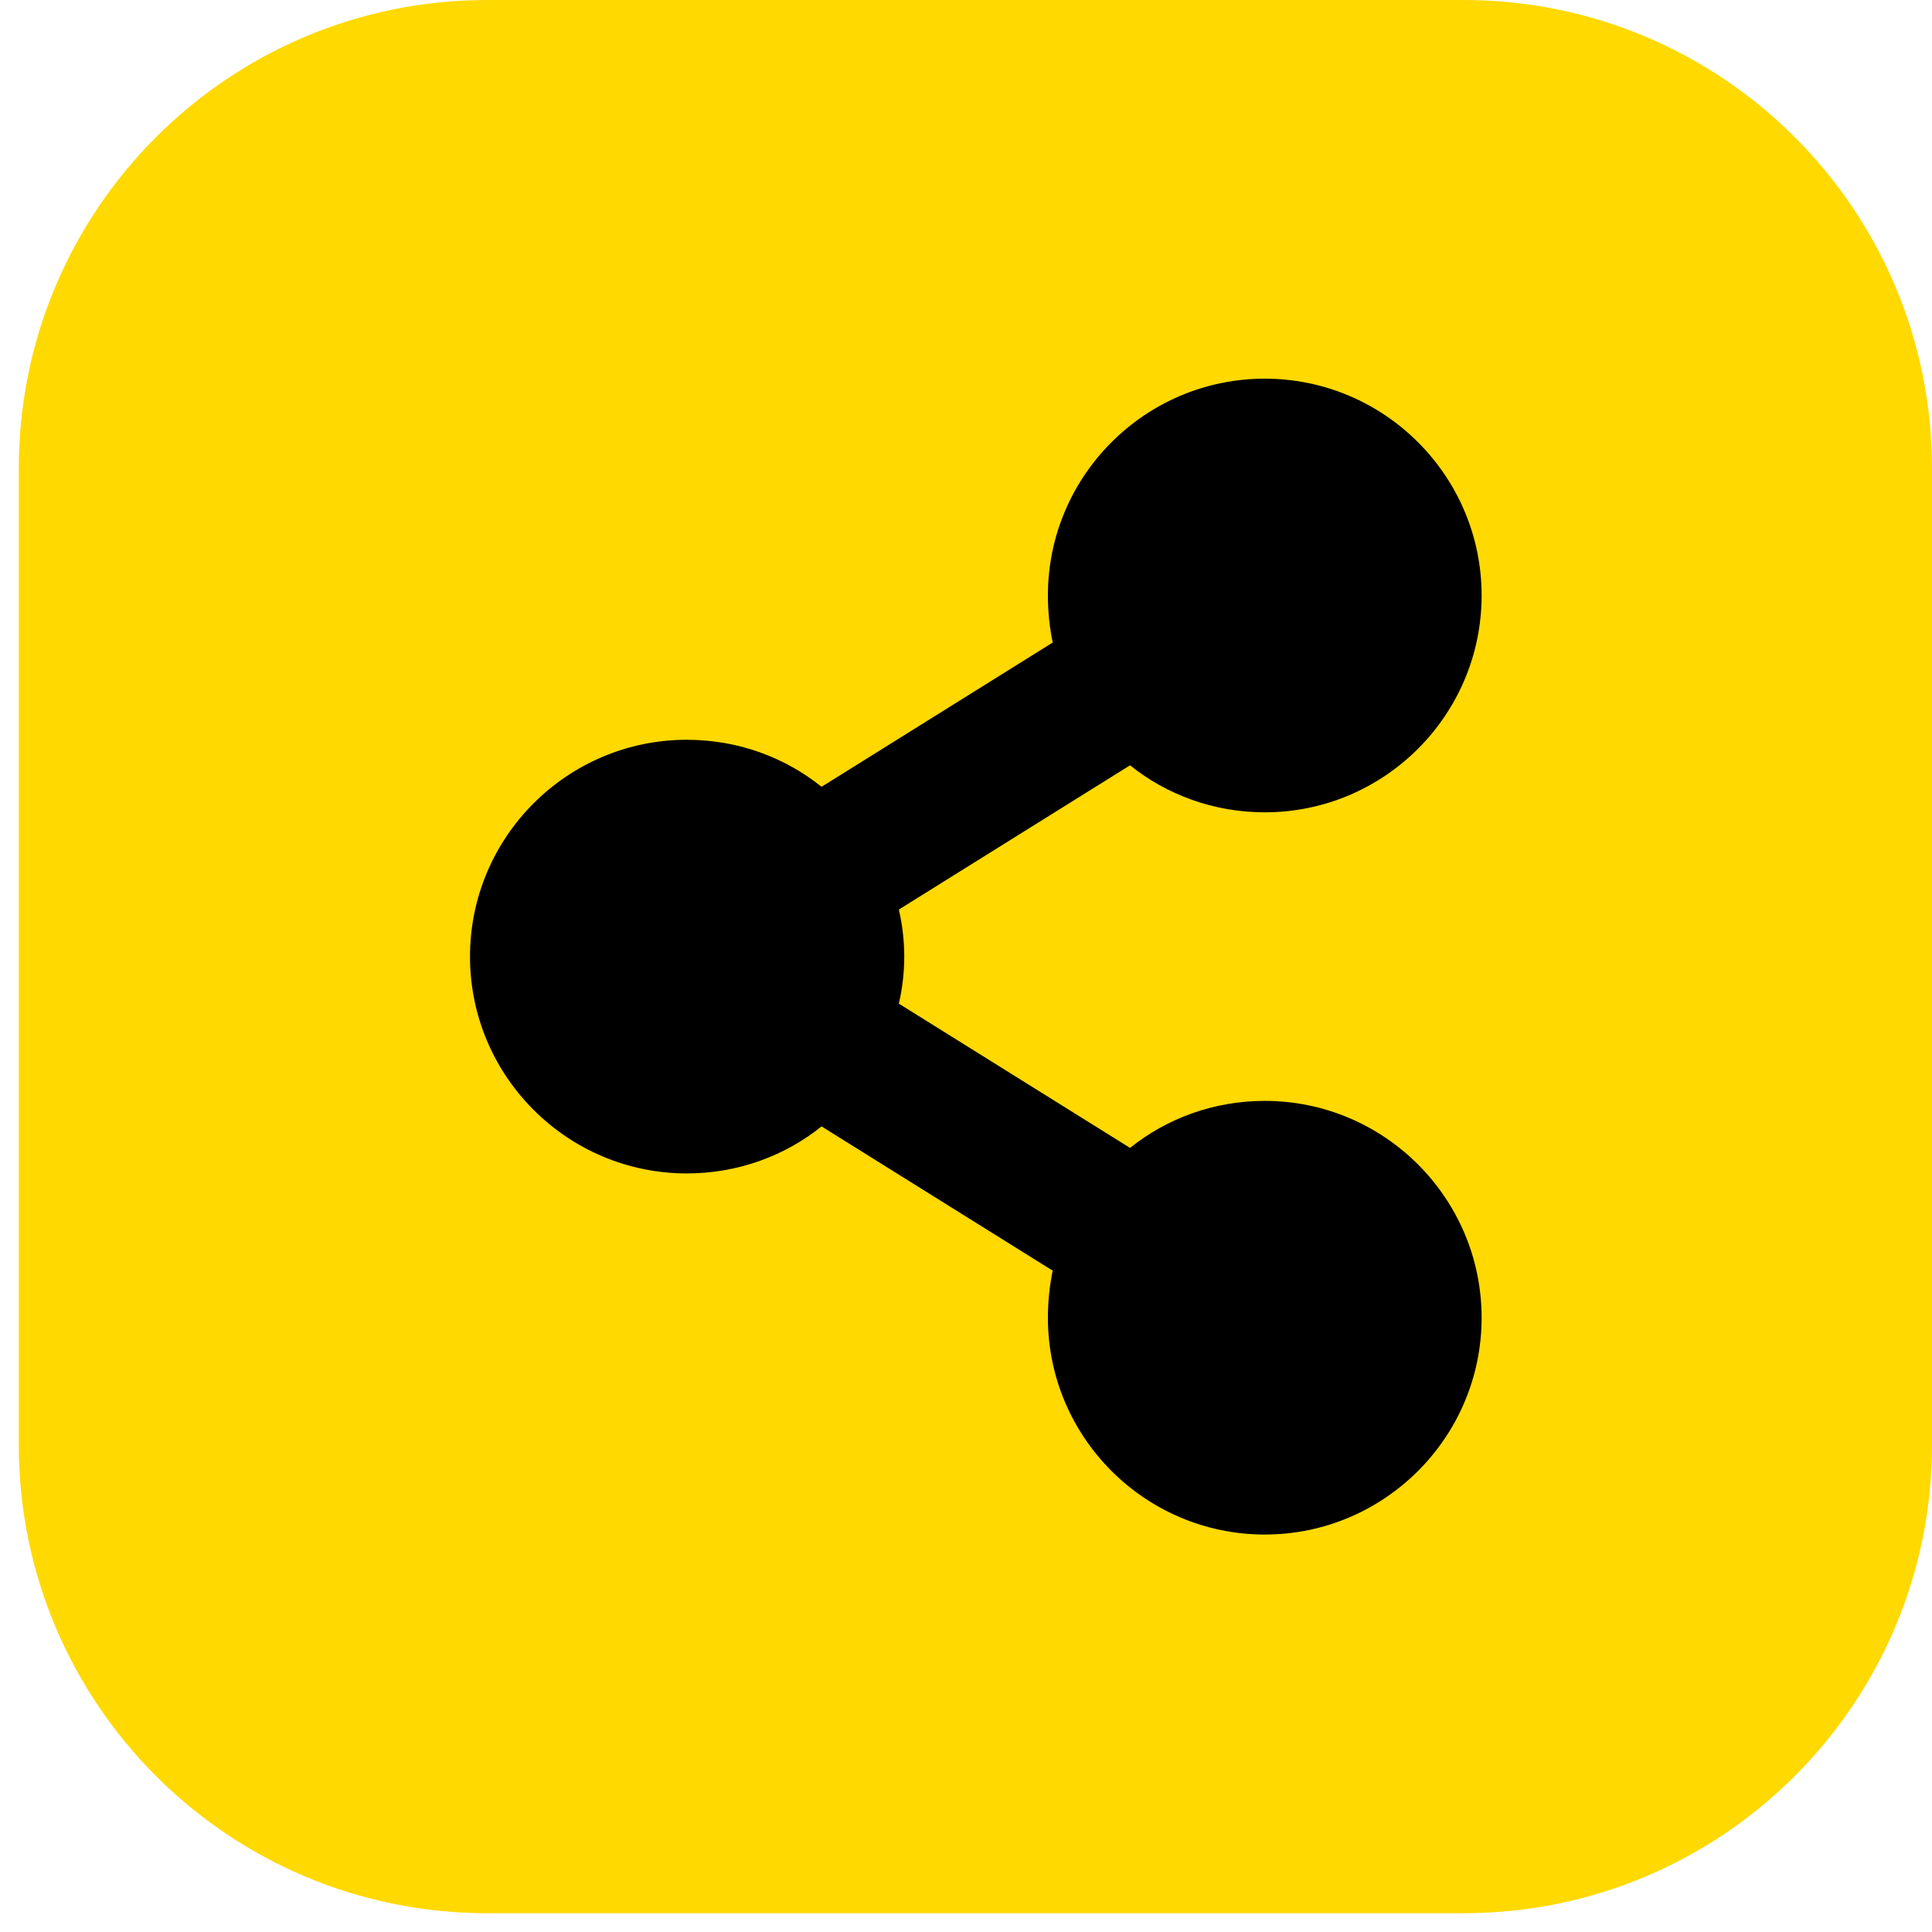 <svg width="33" height="33" viewBox="0 0 33 33" fill="none" xmlns="http://www.w3.org/2000/svg">
<path d="M0.321 8C0.321 3.582 3.903 0 8.321 0H25C29.418 0 33 3.582 33 8V24.679C33 29.097 29.418 32.679 25 32.679H8.321C3.903 32.679 0.321 29.097 0.321 24.679V8Z" fill="#FFD900"/>
<path d="M21.603 18.804C20.732 18.804 19.928 19.104 19.302 19.607L15.353 17.143C15.476 16.612 15.476 16.067 15.353 15.536L19.302 13.072C19.928 13.575 20.732 13.875 21.603 13.875C23.645 13.875 25.307 12.214 25.307 10.171C25.307 8.129 23.645 6.468 21.603 6.468C19.561 6.468 17.899 8.129 17.899 10.171C17.899 10.444 17.927 10.716 17.981 10.975L14.033 13.439C13.406 12.935 12.603 12.636 11.731 12.636C9.689 12.636 8.028 14.297 8.028 16.339C8.028 18.382 9.689 20.043 11.731 20.043C12.603 20.043 13.406 19.743 14.033 19.24L17.981 21.704C17.927 21.963 17.899 22.235 17.899 22.508C17.899 24.55 19.561 26.211 21.603 26.211C23.645 26.211 25.307 24.55 25.307 22.508C25.307 20.465 23.645 18.804 21.603 18.804Z" fill="black"/>
</svg>
